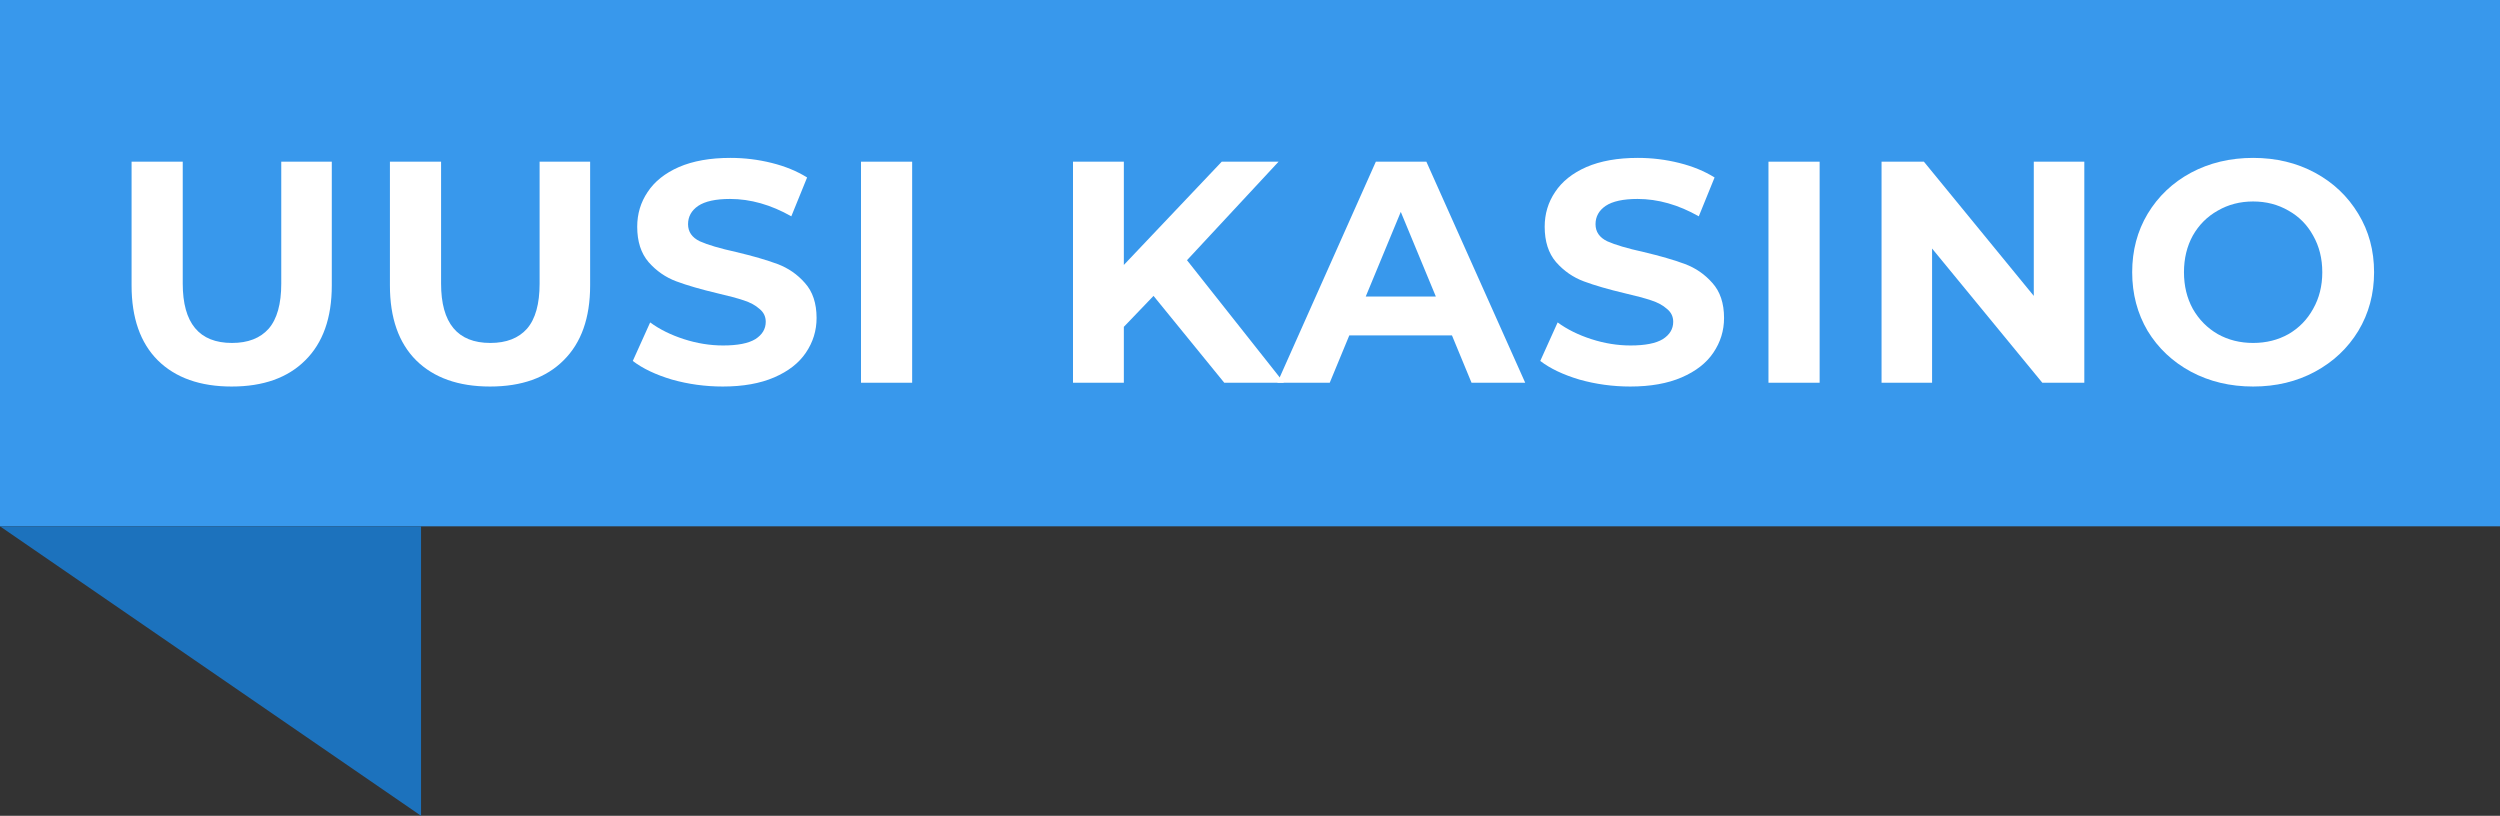 <svg width="95" height="31" viewBox="0 0 95 31" fill="none" xmlns="http://www.w3.org/2000/svg">
<rect x="0" y="0" width="95" height="31" fill="#333333" stroke="none"/>
<path d="M0 0H95V20H0V0Z" fill="#3898EC"/>
<path d="M16 31L0 20H16V31Z" fill="#1C72BD"/>
<path d="M8.804 14.688C7.604 14.688 6.668 14.356 5.996 13.692C5.332 13.028 5 12.08 5 10.848V6.144H6.944V10.776C6.944 12.28 7.568 13.032 8.816 13.032C9.424 13.032 9.888 12.852 10.208 12.492C10.528 12.124 10.688 11.552 10.688 10.776V6.144H12.608V10.848C12.608 12.08 12.272 13.028 11.6 13.692C10.936 14.356 10.004 14.688 8.804 14.688Z" fill="white"/>
<path d="M18.621 14.688C17.421 14.688 16.485 14.356 15.813 13.692C15.149 13.028 14.817 12.08 14.817 10.848V6.144H16.761V10.776C16.761 12.28 17.385 13.032 18.633 13.032C19.241 13.032 19.705 12.852 20.025 12.492C20.345 12.124 20.505 11.552 20.505 10.776V6.144H22.425V10.848C22.425 12.08 22.089 13.028 21.417 13.692C20.753 14.356 19.821 14.688 18.621 14.688Z" fill="white"/>
<path d="M27.466 14.688C26.802 14.688 26.158 14.6 25.534 14.424C24.918 14.24 24.422 14.004 24.046 13.716L24.706 12.252C25.066 12.516 25.494 12.728 25.99 12.888C26.486 13.048 26.982 13.128 27.478 13.128C28.03 13.128 28.438 13.048 28.702 12.888C28.966 12.72 29.098 12.5 29.098 12.228C29.098 12.028 29.018 11.864 28.858 11.736C28.706 11.6 28.506 11.492 28.258 11.412C28.018 11.332 27.69 11.244 27.274 11.148C26.634 10.996 26.11 10.844 25.702 10.692C25.294 10.54 24.942 10.296 24.646 9.96C24.358 9.624 24.214 9.176 24.214 8.616C24.214 8.128 24.346 7.688 24.61 7.296C24.874 6.896 25.27 6.58 25.798 6.348C26.334 6.116 26.986 6 27.754 6C28.29 6 28.814 6.064 29.326 6.192C29.838 6.32 30.286 6.504 30.67 6.744L30.07 8.22C29.294 7.78 28.518 7.56 27.742 7.56C27.198 7.56 26.794 7.648 26.53 7.824C26.274 8 26.146 8.232 26.146 8.52C26.146 8.808 26.294 9.024 26.59 9.168C26.894 9.304 27.354 9.44 27.97 9.576C28.61 9.728 29.134 9.88 29.542 10.032C29.95 10.184 30.298 10.424 30.586 10.752C30.882 11.08 31.03 11.524 31.03 12.084C31.03 12.564 30.894 13.004 30.622 13.404C30.358 13.796 29.958 14.108 29.422 14.34C28.886 14.572 28.234 14.688 27.466 14.688Z" fill="white"/>
<path d="M32.718 6.144H34.662V14.544H32.718V6.144Z" fill="white"/>
<path d="M43.834 11.244L42.706 12.42V14.544H40.774V6.144H42.706V10.068L46.426 6.144H48.586L45.106 9.888L48.79 14.544H46.522L43.834 11.244Z" fill="white"/>
<path d="M55.174 12.744H51.274L50.53 14.544H48.538L52.282 6.144H54.202L57.958 14.544H55.918L55.174 12.744ZM54.562 11.268L53.23 8.052L51.898 11.268H54.562Z" fill="white"/>
<path d="M61.95 14.688C61.286 14.688 60.642 14.6 60.018 14.424C59.402 14.24 58.906 14.004 58.53 13.716L59.19 12.252C59.55 12.516 59.978 12.728 60.474 12.888C60.97 13.048 61.466 13.128 61.962 13.128C62.514 13.128 62.922 13.048 63.186 12.888C63.45 12.72 63.582 12.5 63.582 12.228C63.582 12.028 63.502 11.864 63.342 11.736C63.19 11.6 62.99 11.492 62.742 11.412C62.502 11.332 62.174 11.244 61.758 11.148C61.118 10.996 60.594 10.844 60.186 10.692C59.778 10.54 59.426 10.296 59.13 9.96C58.842 9.624 58.698 9.176 58.698 8.616C58.698 8.128 58.83 7.688 59.094 7.296C59.358 6.896 59.754 6.58 60.282 6.348C60.818 6.116 61.47 6 62.238 6C62.774 6 63.298 6.064 63.81 6.192C64.322 6.32 64.77 6.504 65.154 6.744L64.554 8.22C63.778 7.78 63.002 7.56 62.226 7.56C61.682 7.56 61.278 7.648 61.014 7.824C60.758 8 60.63 8.232 60.63 8.52C60.63 8.808 60.778 9.024 61.074 9.168C61.378 9.304 61.838 9.44 62.454 9.576C63.094 9.728 63.618 9.88 64.026 10.032C64.434 10.184 64.782 10.424 65.07 10.752C65.366 11.08 65.514 11.524 65.514 12.084C65.514 12.564 65.378 13.004 65.106 13.404C64.842 13.796 64.442 14.108 63.906 14.34C63.37 14.572 62.718 14.688 61.95 14.688Z" fill="white"/>
<path d="M67.202 6.144H69.146V14.544H67.202V6.144Z" fill="white"/>
<path d="M79.204 6.144V14.544H77.608L73.419 9.444V14.544H71.499V6.144H73.108L77.284 11.244V6.144H79.204Z" fill="white"/>
<path d="M85.619 14.688C84.747 14.688 83.959 14.5 83.255 14.124C82.559 13.748 82.011 13.232 81.611 12.576C81.219 11.912 81.023 11.168 81.023 10.344C81.023 9.52 81.219 8.78 81.611 8.124C82.011 7.46 82.559 6.94 83.255 6.564C83.959 6.188 84.747 6 85.619 6C86.491 6 87.275 6.188 87.971 6.564C88.667 6.94 89.215 7.46 89.615 8.124C90.015 8.78 90.215 9.52 90.215 10.344C90.215 11.168 90.015 11.912 89.615 12.576C89.215 13.232 88.667 13.748 87.971 14.124C87.275 14.5 86.491 14.688 85.619 14.688ZM85.619 13.032C86.115 13.032 86.563 12.92 86.963 12.696C87.363 12.464 87.675 12.144 87.899 11.736C88.131 11.328 88.247 10.864 88.247 10.344C88.247 9.824 88.131 9.36 87.899 8.952C87.675 8.544 87.363 8.228 86.963 8.004C86.563 7.772 86.115 7.656 85.619 7.656C85.123 7.656 84.675 7.772 84.275 8.004C83.875 8.228 83.559 8.544 83.327 8.952C83.103 9.36 82.991 9.824 82.991 10.344C82.991 10.864 83.103 11.328 83.327 11.736C83.559 12.144 83.875 12.464 84.275 12.696C84.675 12.92 85.123 13.032 85.619 13.032Z" fill="white"/>
</svg>

